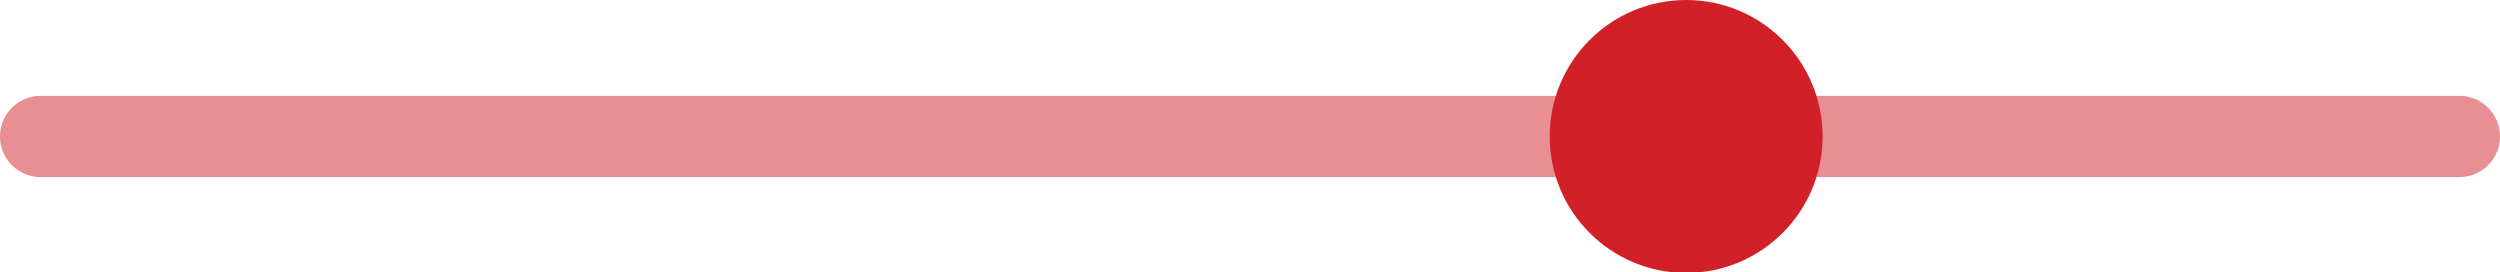 <?xml version="1.0" encoding="UTF-8"?><svg id="Camada_2" xmlns="http://www.w3.org/2000/svg" viewBox="0 0 30.78 3.35"><defs><style>.cls-1{fill:none;opacity:.5;stroke:#d12027;stroke-linecap:round;stroke-linejoin:round;}.cls-2{fill:#d12027;}</style></defs><g id="Layer_1"><line class="cls-1" x1=".5" y1="1.68" x2="30.28" y2="1.68"/><circle class="cls-2" cx="20.76" cy="1.68" r="1.68"/></g></svg>